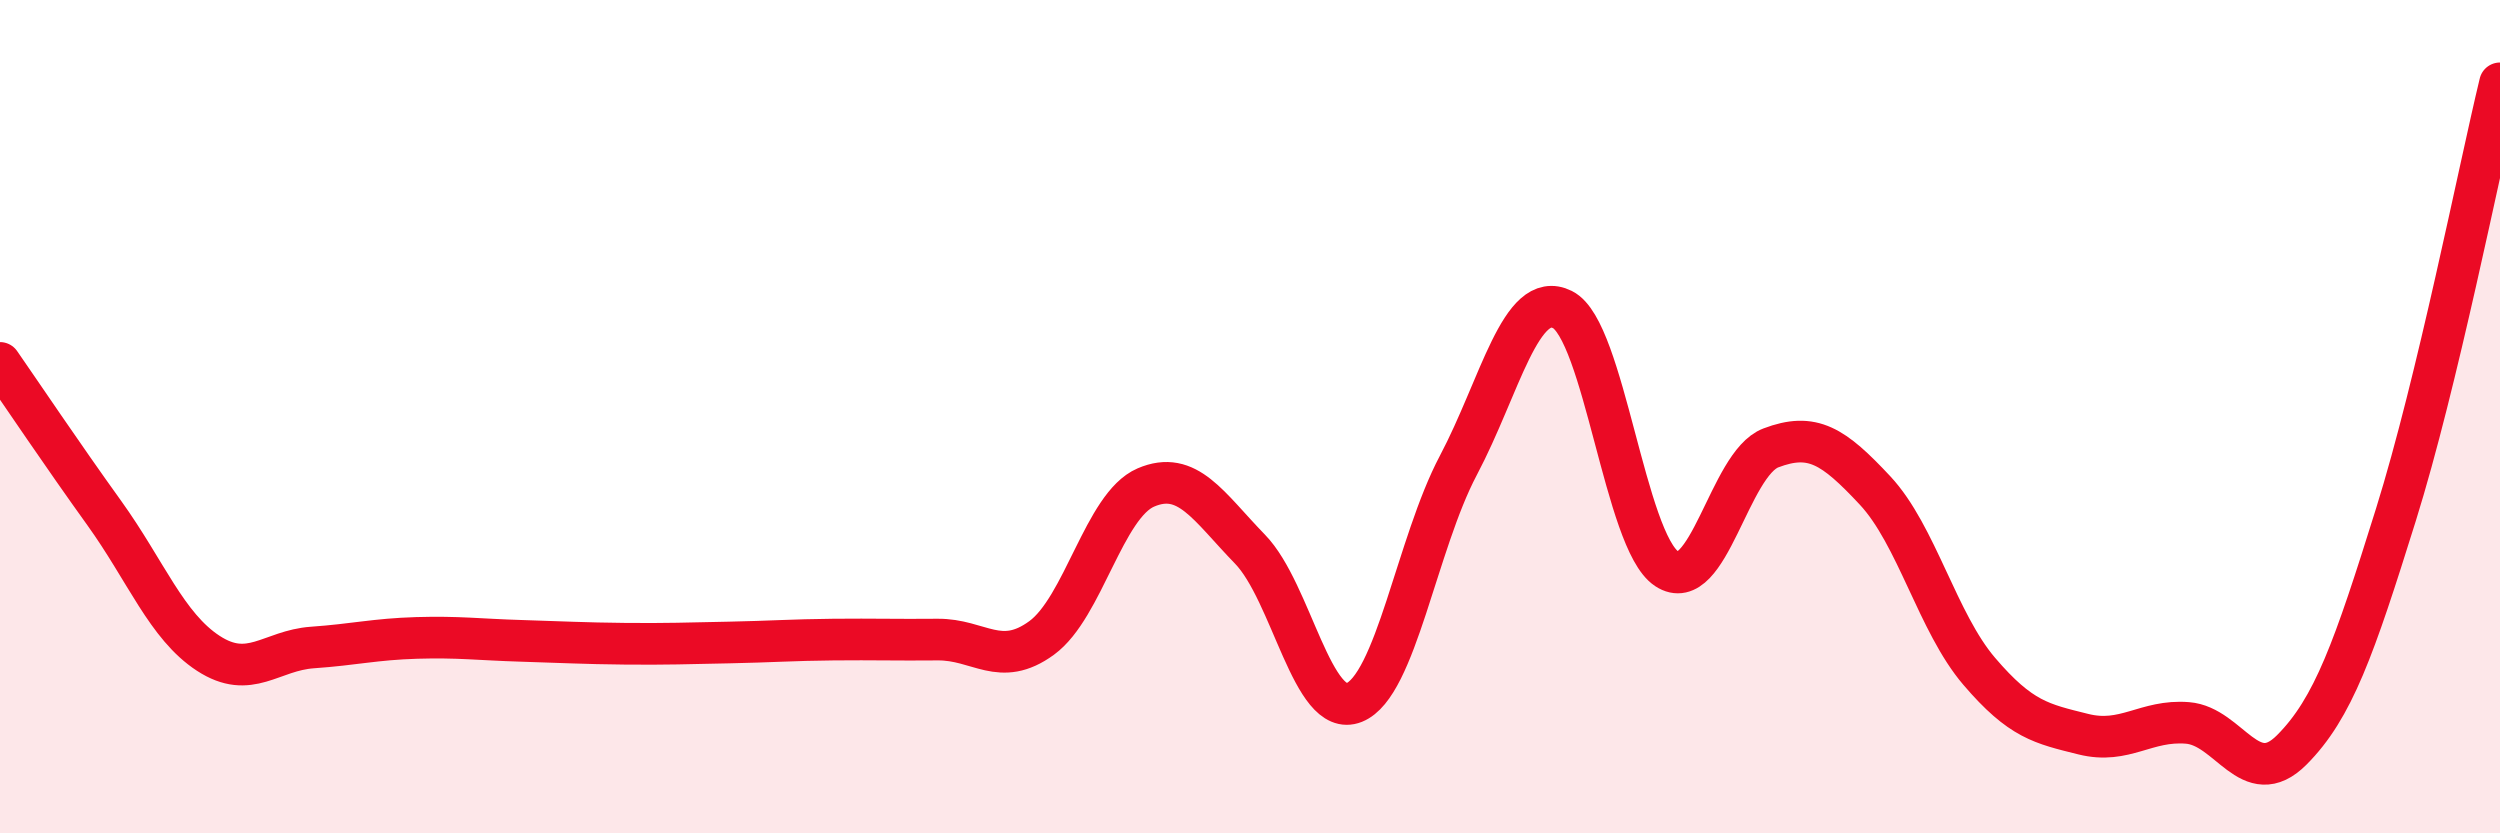
    <svg width="60" height="20" viewBox="0 0 60 20" xmlns="http://www.w3.org/2000/svg">
      <path
        d="M 0,8.71 C 0.5,9.43 1.5,10.92 2.5,12.31 C 3.5,13.7 4,15.03 5,15.68 C 6,16.33 6.5,15.61 7.5,15.54 C 8.5,15.47 9,15.34 10,15.31 C 11,15.28 11.5,15.35 12.5,15.38 C 13.5,15.41 14,15.44 15,15.45 C 16,15.46 16.5,15.44 17.5,15.42 C 18.5,15.4 19,15.36 20,15.35 C 21,15.34 21.5,15.36 22.5,15.35 C 23.5,15.34 24,16.04 25,15.31 C 26,14.58 26.5,12.13 27.5,11.7 C 28.5,11.27 29,12.15 30,13.18 C 31,14.21 31.5,17.26 32.5,16.86 C 33.5,16.46 34,13.06 35,11.17 C 36,9.28 36.5,6.93 37.5,7.43 C 38.5,7.93 39,12.99 40,13.65 C 41,14.31 41.5,11.13 42.5,10.75 C 43.5,10.37 44,10.7 45,11.77 C 46,12.84 46.5,14.94 47.5,16.11 C 48.5,17.28 49,17.37 50,17.62 C 51,17.87 51.5,17.27 52.5,17.35 C 53.5,17.43 54,19 55,18 C 56,17 56.5,15.56 57.5,12.36 C 58.5,9.16 59.5,4.07 60,2L60 20L0 20Z"
        fill="#EB0A25"
        opacity="0.1"
        stroke-linecap="round"
        stroke-linejoin="round"
      />
      <path
        d="M 0,8.71 C 0.5,9.43 1.5,10.92 2.5,12.31 C 3.5,13.7 4,15.03 5,15.68 C 6,16.33 6.5,15.61 7.5,15.54 C 8.5,15.47 9,15.34 10,15.31 C 11,15.28 11.5,15.35 12.5,15.38 C 13.5,15.41 14,15.44 15,15.45 C 16,15.46 16.5,15.44 17.5,15.42 C 18.5,15.4 19,15.36 20,15.35 C 21,15.34 21.5,15.36 22.5,15.35 C 23.5,15.34 24,16.04 25,15.31 C 26,14.58 26.5,12.13 27.5,11.7 C 28.5,11.27 29,12.15 30,13.18 C 31,14.21 31.5,17.26 32.5,16.86 C 33.5,16.46 34,13.06 35,11.17 C 36,9.28 36.5,6.93 37.5,7.43 C 38.5,7.93 39,12.99 40,13.65 C 41,14.31 41.5,11.13 42.5,10.75 C 43.5,10.37 44,10.7 45,11.77 C 46,12.84 46.5,14.94 47.5,16.11 C 48.5,17.28 49,17.37 50,17.62 C 51,17.87 51.5,17.27 52.5,17.35 C 53.5,17.43 54,19 55,18 C 56,17 56.5,15.56 57.5,12.36 C 58.5,9.16 59.5,4.07 60,2"
        stroke="#EB0A25"
        stroke-width="1"
        fill="none"
        stroke-linecap="round"
        stroke-linejoin="round"
      />
    </svg>
  